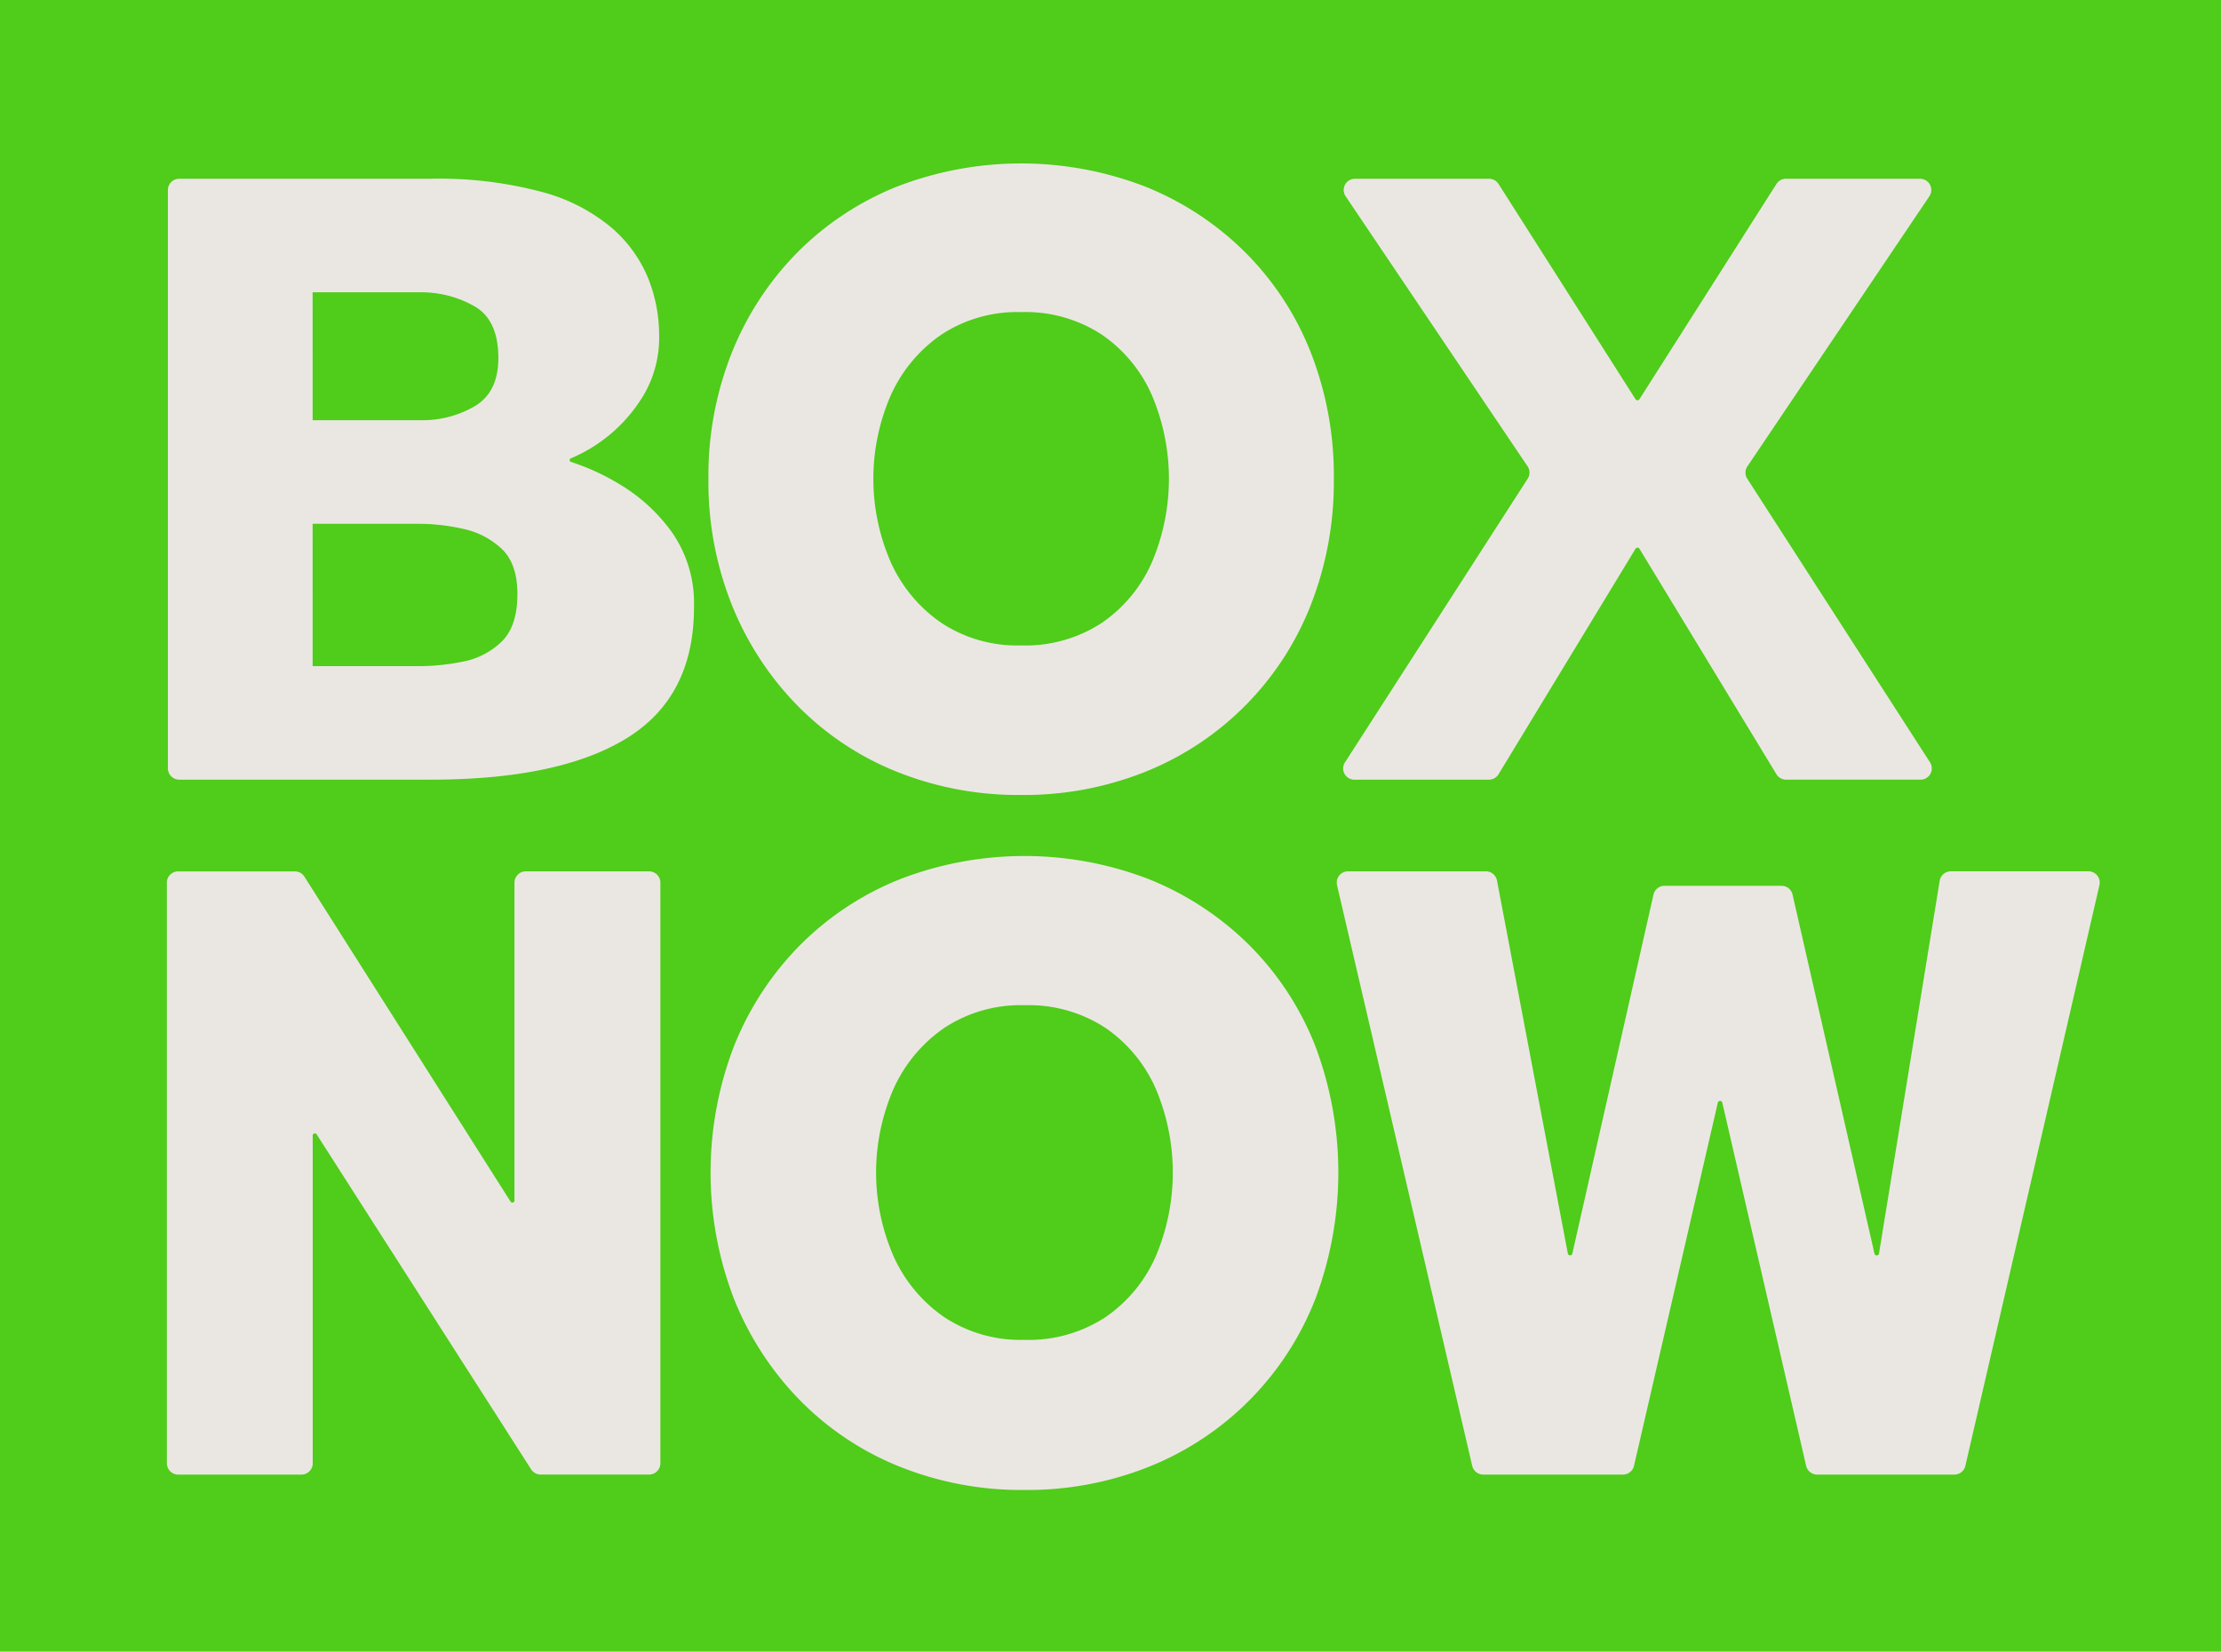 <svg id="Group_3818" data-name="Group 3818" xmlns="http://www.w3.org/2000/svg" xmlns:xlink="http://www.w3.org/1999/xlink" width="260.832" height="194.015" viewBox="0 0 260.832 194.015">
  <defs>
    <clipPath id="clip-path">
      <rect id="Rectangle_1854" data-name="Rectangle 1854" width="260.832" height="194.015" fill="none"/>
    </clipPath>
  </defs>
  <rect id="Rectangle_1853" data-name="Rectangle 1853" width="260.832" height="194.015" fill="#50cc1a"/>
  <g id="Group_3817" data-name="Group 3817">
    <g id="Group_3816" data-name="Group 3816" clip-path="url(#clip-path)">
      <path id="Path_6311" data-name="Path 6311" d="M47.564,119.906V51.982a1.326,1.326,0,0,1,1.326-1.326h29.45a46.683,46.683,0,0,1,13.288,1.586,21.067,21.067,0,0,1,8.177,4.279,15.741,15.741,0,0,1,4.2,5.918,18.123,18.123,0,0,1,1.25,6.6,13.333,13.333,0,0,1-1.818,7.025A18.169,18.169,0,0,1,94.9,83.491a.222.222,0,0,0,.01.427,27.307,27.307,0,0,1,5.693,2.619,20.482,20.482,0,0,1,6.133,5.615,14.541,14.541,0,0,1,2.611,8.85q0,10.492-7.893,15.367t-23.111,4.874H48.9a1.341,1.341,0,0,1-1.337-1.337m17-40.889H77.29a12.175,12.175,0,0,0,6.3-1.639q2.782-1.64,2.782-5.663,0-4.548-2.9-6.138a12.681,12.681,0,0,0-6.189-1.587H64.561Zm0,28.891H77.139a25.959,25.959,0,0,0,5.054-.529,8.9,8.9,0,0,0,4.542-2.329q1.874-1.8,1.874-5.609,0-3.6-1.874-5.343a9.488,9.488,0,0,0-4.542-2.328,23.809,23.809,0,0,0-5.054-.582H64.561Z" transform="translate(-27.846 -29.656)" fill="#eae7e3"/>
      <path id="Path_6312" data-name="Path 6312" d="M237.411,120.5a38.32,38.32,0,0,1-14.657-2.751,34.229,34.229,0,0,1-11.642-7.778,36.076,36.076,0,0,1-7.672-11.8,38.969,38.969,0,0,1-2.751-14.816,38.981,38.981,0,0,1,2.751-14.816,35.509,35.509,0,0,1,7.672-11.747,34.655,34.655,0,0,1,11.642-7.725,40.42,40.42,0,0,1,29.314,0,35.266,35.266,0,0,1,11.695,7.725,34.469,34.469,0,0,1,7.672,11.747,39.687,39.687,0,0,1,2.7,14.816,39.675,39.675,0,0,1-2.7,14.816,34.752,34.752,0,0,1-19.366,19.578,38.332,38.332,0,0,1-14.657,2.751m0-17.567a16.359,16.359,0,0,0,9.472-2.646,16.79,16.79,0,0,0,5.873-7.09,25.094,25.094,0,0,0,0-19.684,16.8,16.8,0,0,0-5.873-7.09,16.374,16.374,0,0,0-9.472-2.646,16.176,16.176,0,0,0-9.365,2.646,17.164,17.164,0,0,0-5.927,7.09,24.51,24.51,0,0,0,0,19.684,17.149,17.149,0,0,0,5.927,7.09,16.161,16.161,0,0,0,9.365,2.646" transform="translate(-117.491 -27.116)" fill="#eae7e3"/>
      <path id="Path_6313" data-name="Path 6313" d="M380.705,119.211l21.461-33.325a1.318,1.318,0,0,0-.015-1.451L380.781,52.711a1.318,1.318,0,0,1,1.093-2.055h15.754a1.318,1.318,0,0,1,1.112.611l16.086,25.283a.274.274,0,0,0,.464,0l16.087-25.283a1.318,1.318,0,0,1,1.112-.611h15.754a1.318,1.318,0,0,1,1.093,2.055L427.966,84.44a1.317,1.317,0,0,0-.015,1.451l21.461,33.317a1.318,1.318,0,0,1-1.108,2.032h-15.8a1.318,1.318,0,0,1-1.127-.633L415.293,94.122a.274.274,0,0,0-.47,0L398.737,120.61a1.319,1.319,0,0,1-1.127.634h-15.8a1.318,1.318,0,0,1-1.108-2.032" transform="translate(-222.753 -29.656)" fill="#eae7e3"/>
      <path id="Path_6314" data-name="Path 6314" d="M47.269,316.438v-68.2a1.328,1.328,0,0,1,1.327-1.327H62.321a1.29,1.29,0,0,1,1.089.6L87.631,285.7a.25.25,0,0,0,.461-.134V248.234a1.328,1.328,0,0,1,1.328-1.327H103.9a1.327,1.327,0,0,1,1.327,1.327v68.2a1.327,1.327,0,0,1-1.327,1.327H91.167a1.328,1.328,0,0,1-1.118-.611L64.862,277.8a.25.25,0,0,0-.461.134v38.506a1.327,1.327,0,0,1-1.327,1.327H48.6a1.327,1.327,0,0,1-1.327-1.327" transform="translate(-27.673 -144.548)" fill="#eae7e3"/>
      <path id="Path_6315" data-name="Path 6315" d="M394.586,316.738,378.71,248.526A1.323,1.323,0,0,1,380,246.9h16.193a1.323,1.323,0,0,1,1.3,1.076l8.321,43.819a.272.272,0,0,0,.531.01l9.529-42.174a1.323,1.323,0,0,1,1.291-1.031h13.749a1.323,1.323,0,0,1,1.29,1.029l9.621,42.181a.272.272,0,0,0,.533-.017l7.126-43.785a1.323,1.323,0,0,1,1.306-1.111l16.166,0a1.323,1.323,0,0,1,1.289,1.621L452.5,316.735a1.323,1.323,0,0,1-1.289,1.026H435.089a1.323,1.323,0,0,1-1.289-1.026l-9.844-42.658a.271.271,0,0,0-.529,0l-9.844,42.658a1.323,1.323,0,0,1-1.289,1.026H395.875a1.323,1.323,0,0,1-1.289-1.023" transform="translate(-221.689 -144.544)" fill="#eae7e3"/>
      <path id="Path_6316" data-name="Path 6316" d="M238.153,317.022a38.457,38.457,0,0,1-14.713-2.762,34.353,34.353,0,0,1-11.687-7.808,36.208,36.208,0,0,1-7.7-11.846,41.425,41.425,0,0,1,0-29.745,35.643,35.643,0,0,1,7.7-11.792,34.779,34.779,0,0,1,11.687-7.755,40.572,40.572,0,0,1,29.426,0,35.4,35.4,0,0,1,11.739,7.755,34.6,34.6,0,0,1,7.7,11.792,42.178,42.178,0,0,1,0,29.745,34.885,34.885,0,0,1-19.441,19.654,38.471,38.471,0,0,1-14.714,2.762m0-17.634a16.422,16.422,0,0,0,9.508-2.656,16.861,16.861,0,0,0,5.9-7.118,25.194,25.194,0,0,0,0-19.76,16.873,16.873,0,0,0-5.9-7.117,16.435,16.435,0,0,0-9.508-2.656,16.236,16.236,0,0,0-9.4,2.656,17.225,17.225,0,0,0-5.949,7.117,24.6,24.6,0,0,0,0,19.76,17.213,17.213,0,0,0,5.949,7.118,16.224,16.224,0,0,0,9.4,2.656" transform="translate(-117.842 -141.998)" fill="#eae7e3"/>
    </g>
  </g>
</svg>
